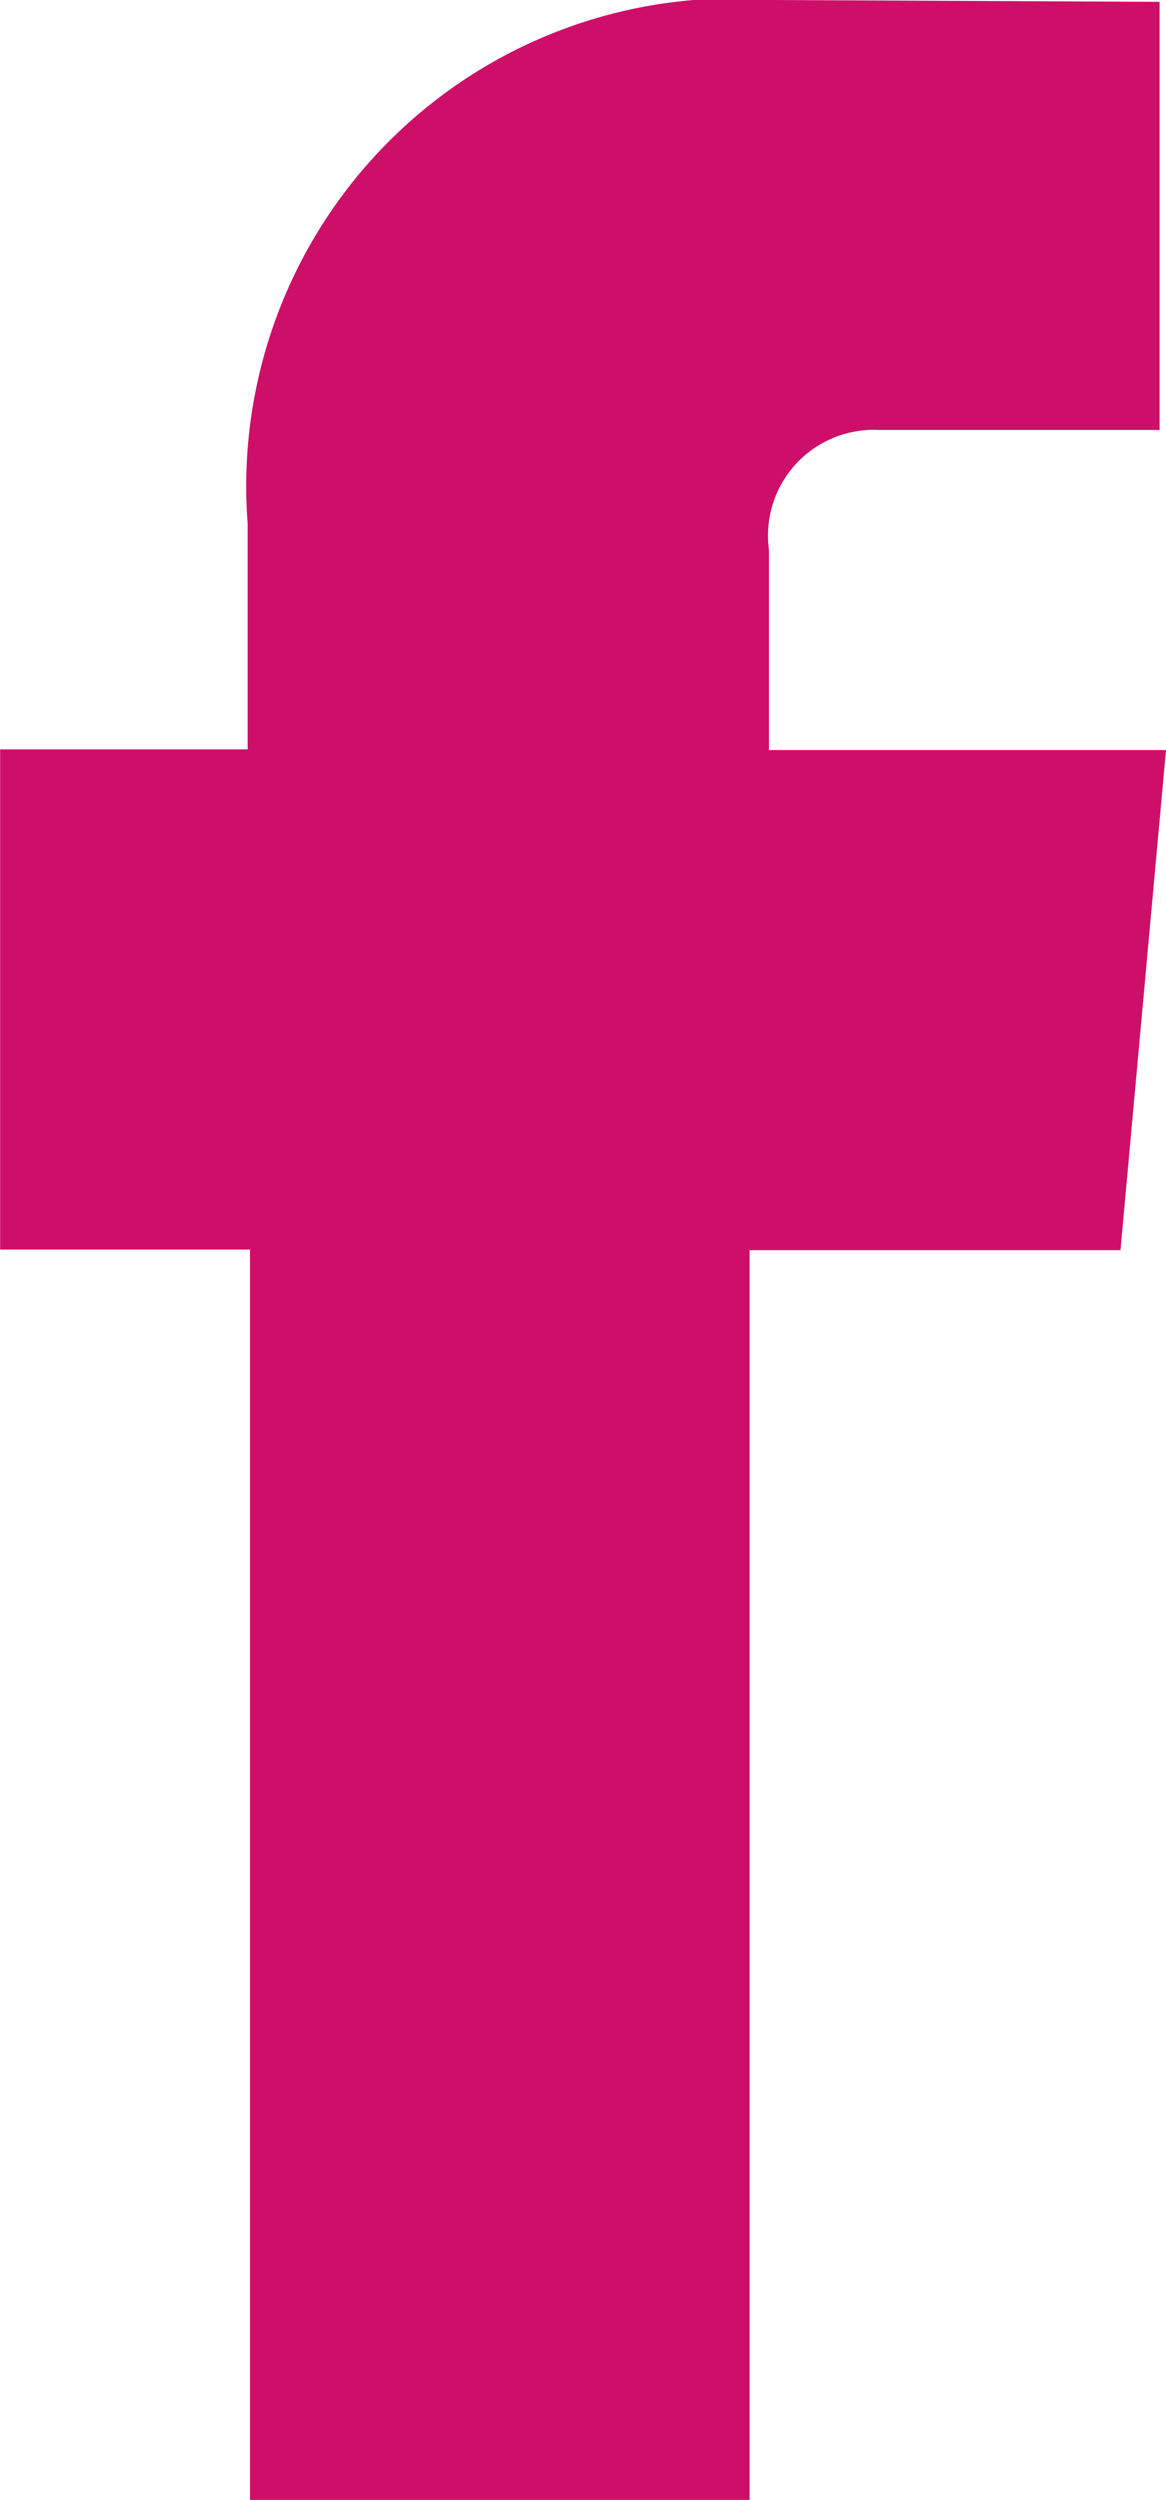 <svg xmlns="http://www.w3.org/2000/svg" width="8.913" height="19.098" viewBox="0 0 8.913 19.098">
  <path id="Trazado_241" data-name="Trazado 241" d="M1476.177,22.924a.808.808,0,0,1,.843-.917h2.143V18.736l-2.95-.014a3.727,3.727,0,0,0-4.021,4v1.725H1470.3v3.821h1.91V37.82h3.819V28.273h2.835l.348-3.821h-3.035Z" transform="translate(-1470.299 -18.722)" fill="#ce0f69"/>
</svg>
